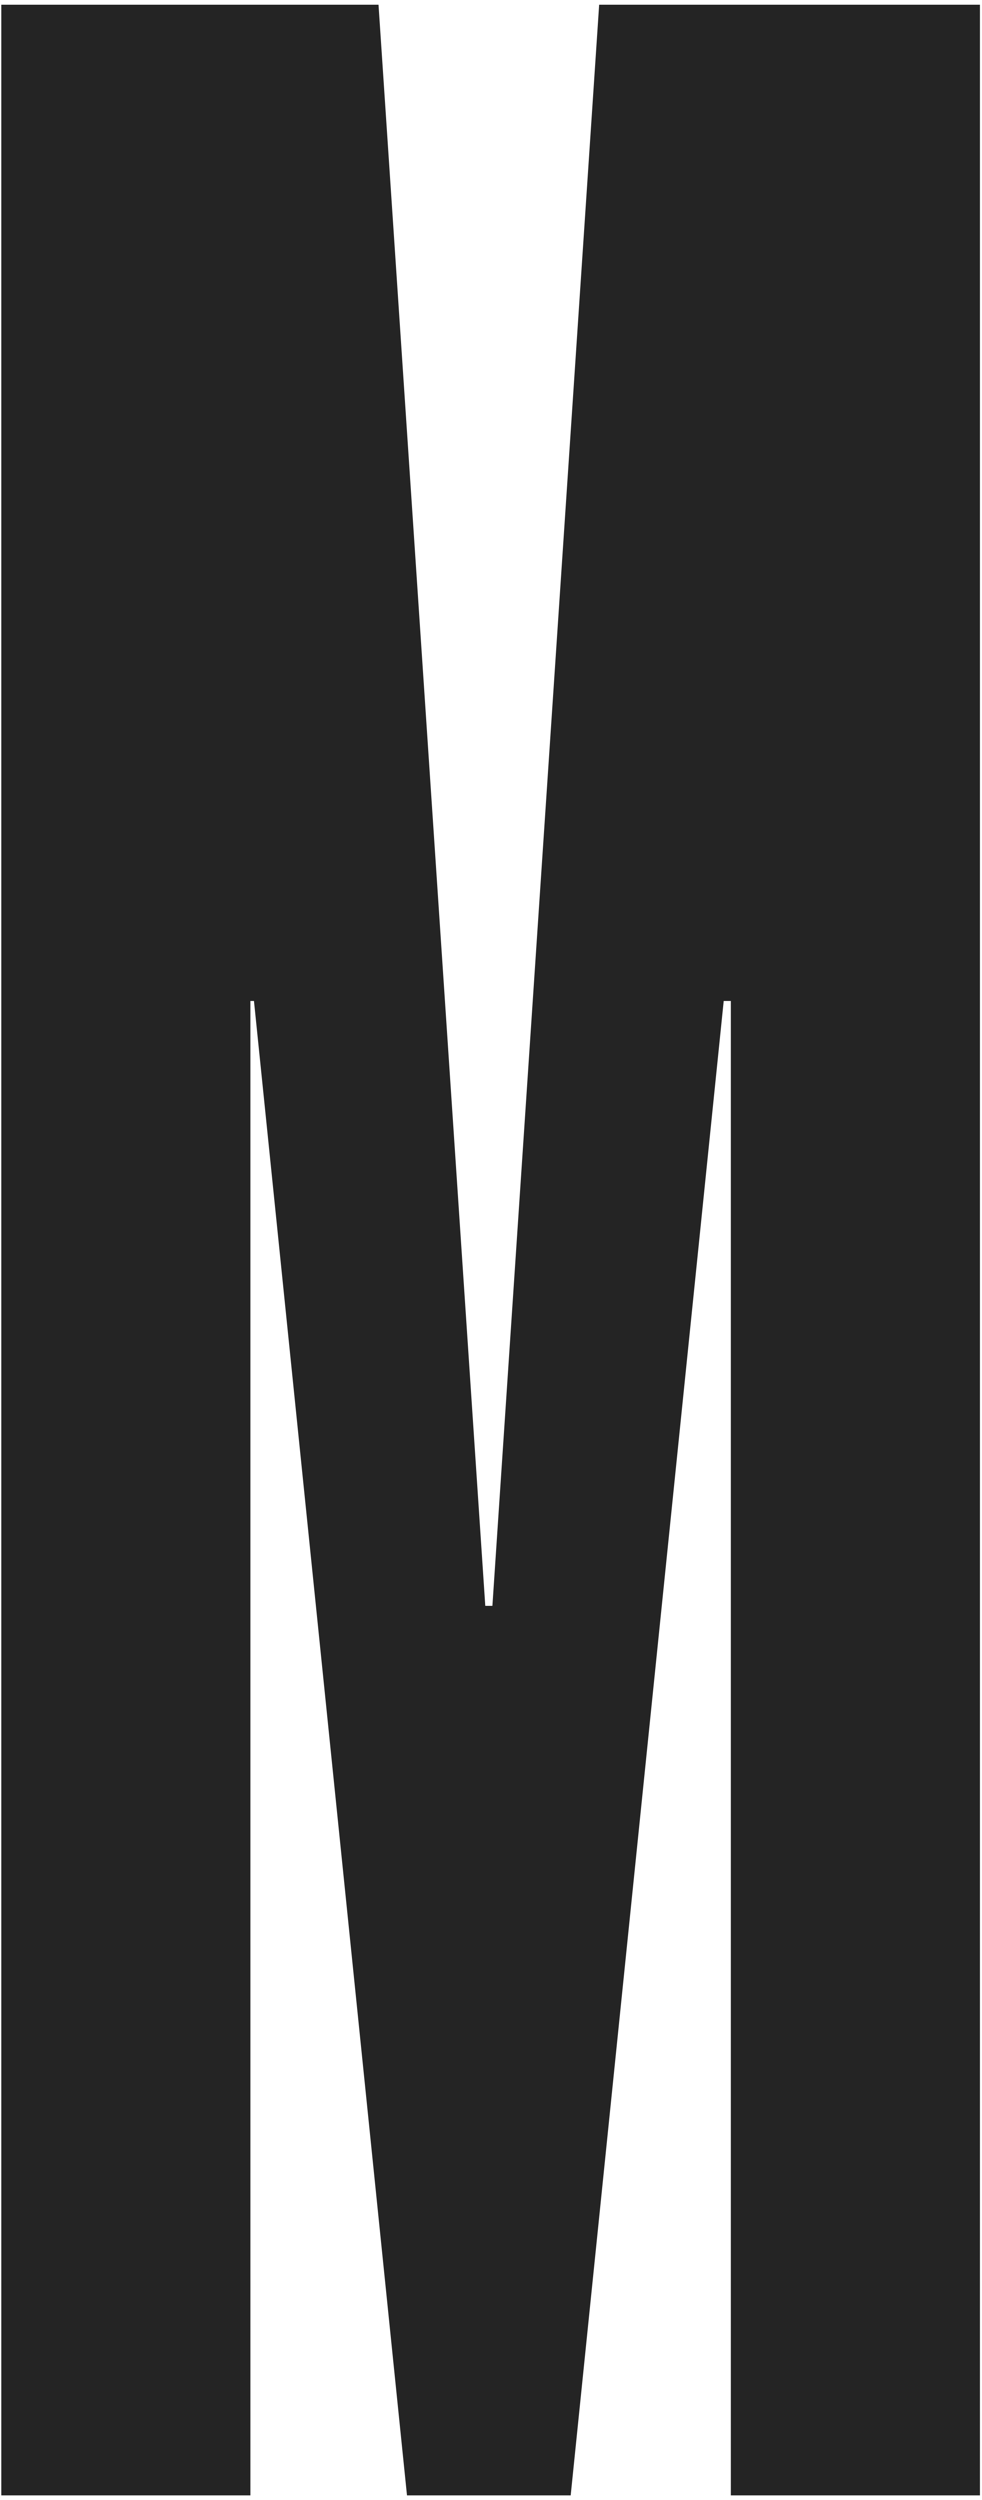 <?xml version="1.0" encoding="UTF-8"?> <svg xmlns="http://www.w3.org/2000/svg" width="191" height="486" viewBox="0 0 191 486" fill="none"> <path d="M95.772 312.167L116.537 0.917H190.6V485.083H142.148V194.583H140.763L111 485.083H79.16L49.396 194.583H48.704V485.083H0.252V0.917H73.622L94.388 312.167H95.772Z" fill="#242424"></path> </svg> 